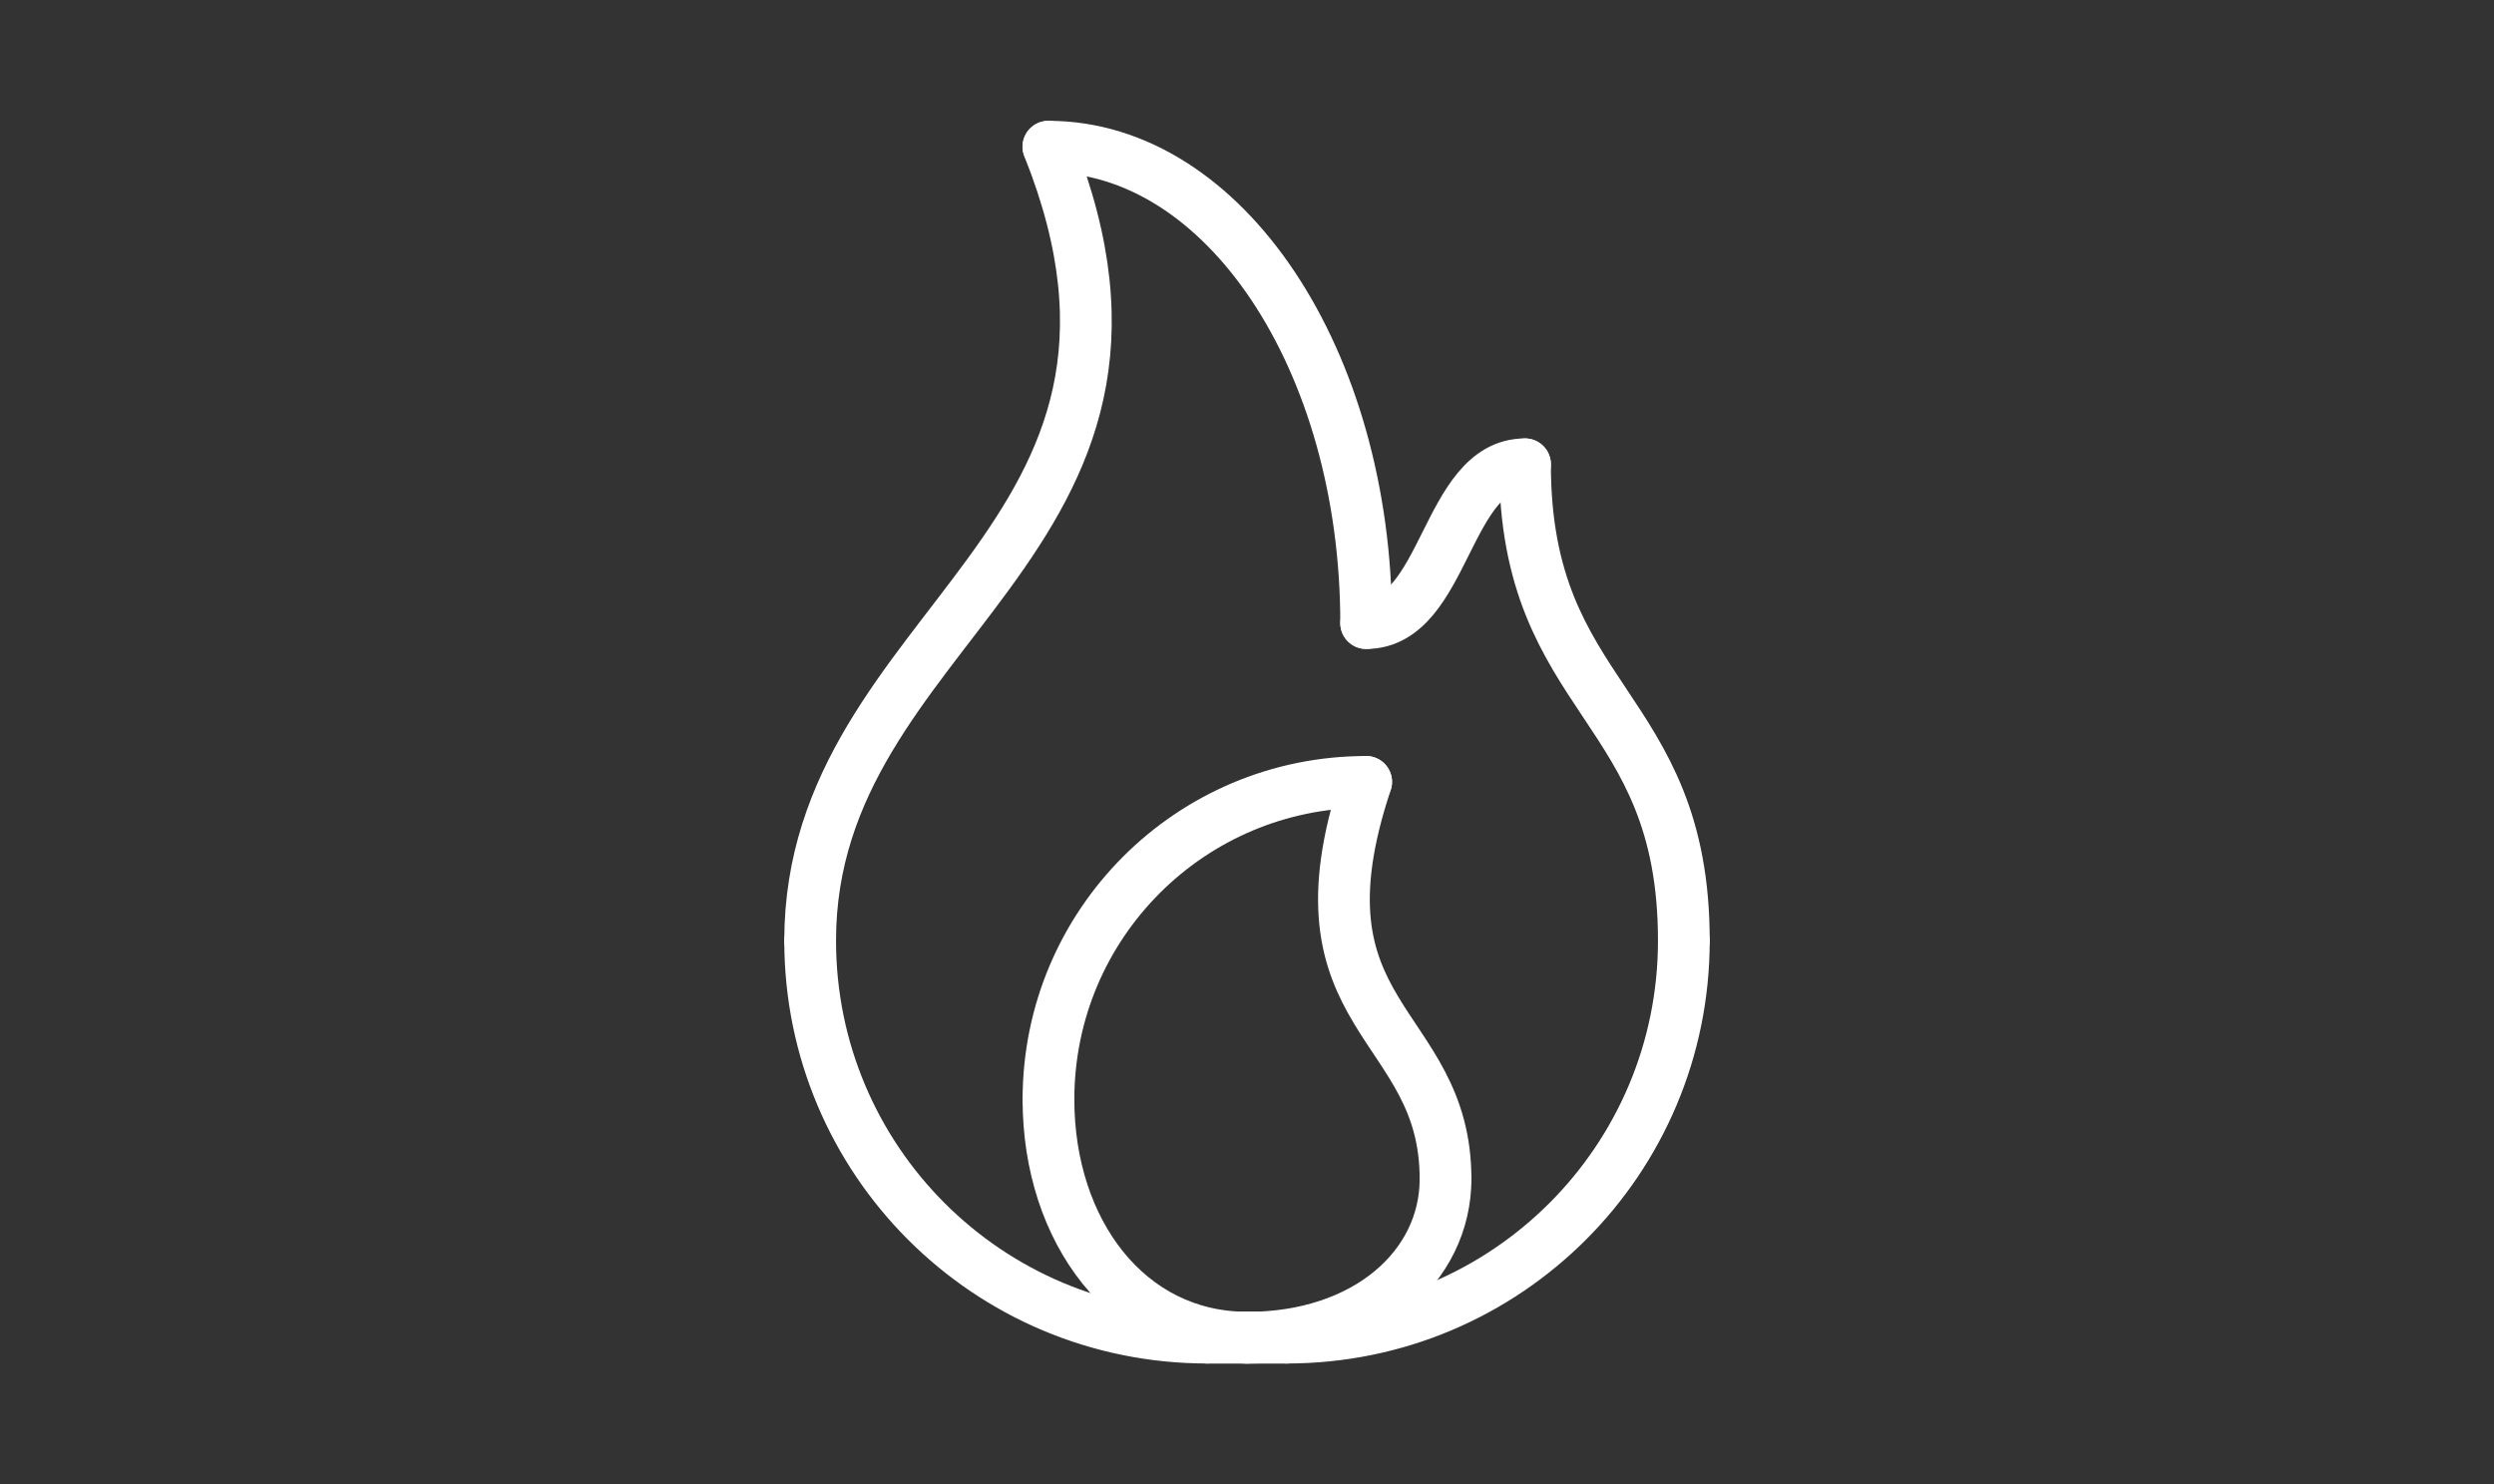 <?xml version="1.0" encoding="UTF-8"?> <svg xmlns="http://www.w3.org/2000/svg" id="Layer_1" viewBox="0 0 241.01 143.49"><rect x="0" y="0" width="241.01" height="143.49" fill="#333333" stroke="none"/><defs><style>.cls-1{fill:none;stroke:#fff;stroke-linecap:round;stroke-linejoin:round;stroke-width:5px;}</style></defs><path class="cls-1" d="M78.29,90.93c0,21.21,17.16,38.37,38.37,38.37"></path><path class="cls-1" d="M162.72,90.93c0,21.21-17.16,38.37-38.37,38.37"></path><path class="cls-1" d="M101.32,106.28c0,12.73,7.67,23.02,19.19,23.02"></path><path class="cls-1" d="M101.32,106.28c0-16.97,13.73-30.7,30.7-30.7"></path><path class="cls-1" d="M139.69,113.96c0,8.48-7.67,15.35-19.19,15.35"></path><path class="cls-1" d="M132.02,75.58c-7.67,23.02,7.67,23.02,7.67,38.37"></path><line class="cls-1" x1="116.67" y1="129.3" x2="124.34" y2="129.3"></line><path class="cls-1" d="M78.29,90.93c0-30.7,38.37-38.37,23.02-76.75"></path><path class="cls-1" d="M132.02,60.23c0-25.45-13.73-46.05-30.7-46.05"></path><path class="cls-1" d="M162.72,90.93c0-23.02-15.35-23.02-15.35-46.05"></path><path class="cls-1" d="M147.37,44.88c-7.67,0-7.67,15.35-15.35,15.35"></path><line class="cls-1" x1="116.67" y1="129.3" x2="124.34" y2="129.3"></line></svg> 